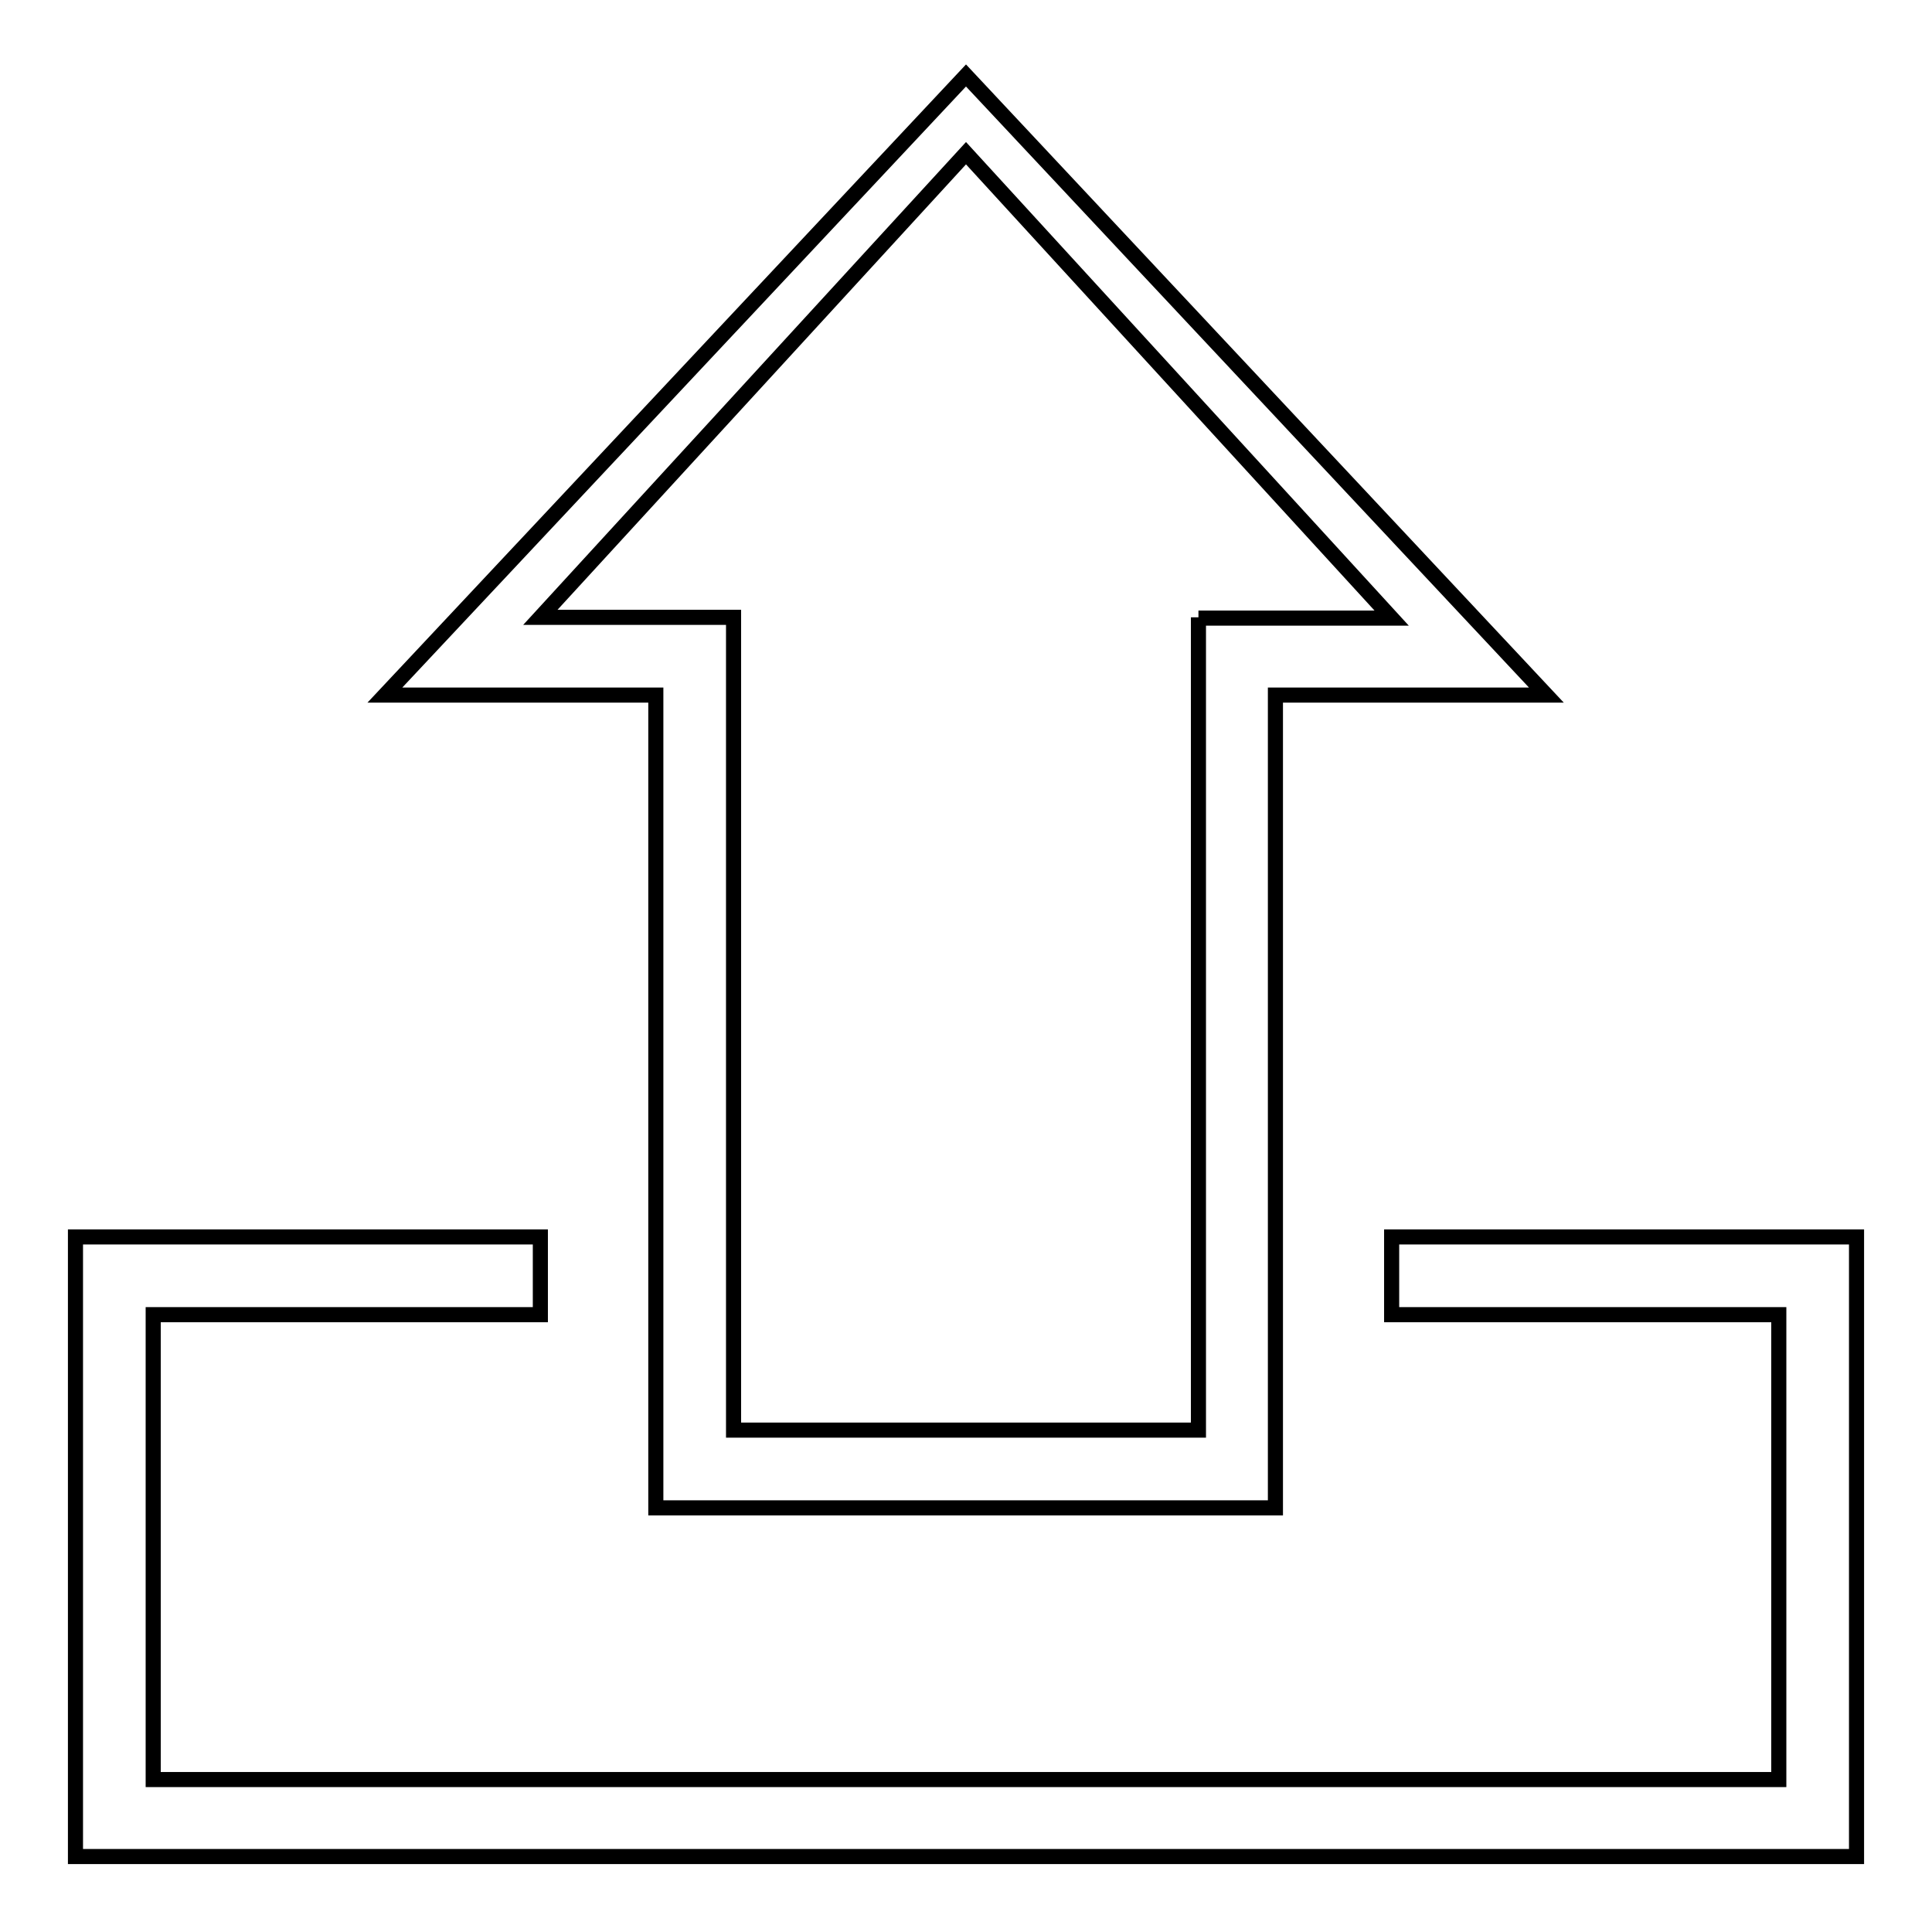 <?xml version="1.0" encoding="utf-8"?>
<!-- Svg Vector Icons : http://www.onlinewebfonts.com/icon -->
<!DOCTYPE svg PUBLIC "-//W3C//DTD SVG 1.1//EN" "http://www.w3.org/Graphics/SVG/1.1/DTD/svg11.dtd">
<svg version="1.1" xmlns="http://www.w3.org/2000/svg" xmlns:xlink="http://www.w3.org/1999/xlink" x="0px" y="0px" viewBox="0 0 256 256" enable-background="new 0 0 256 256" xml:space="preserve">
<g><g><path stroke-width="2" fill-opacity="0" stroke="#000000"  d="M10,246h236v-82.1h-61.6v10.3h51.3v61.6H20.3v-61.6h51.3v-10.3H10V246z"/><path stroke-width="2" fill-opacity="0" stroke="#000000"  d="M128,10L51,92.1h35.9v107.7h5.1h77V92.1h35.9L128,10z M158.8,81.8v107.7h-35.9H97.2V81.8H71.6L128,20.3l56.4,61.6H158.8z"/></g></g>
</svg>